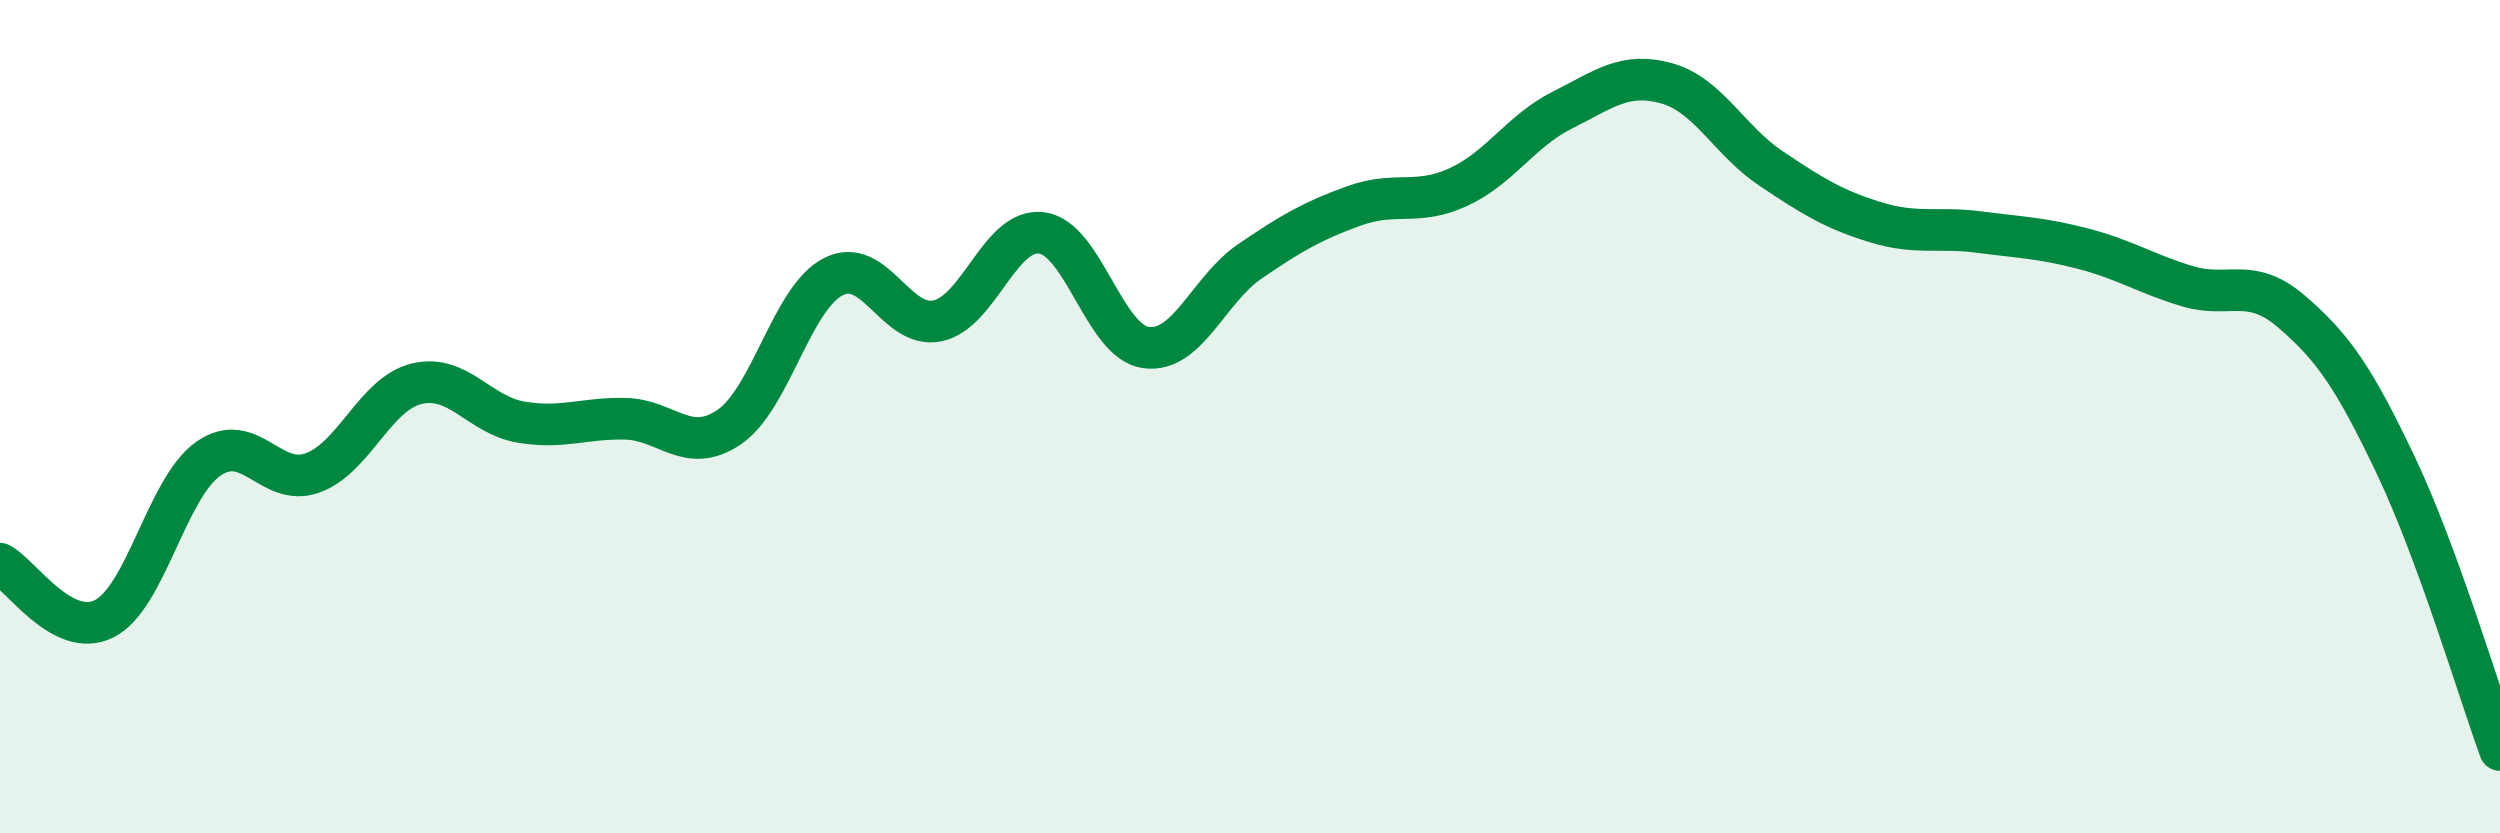 
    <svg width="60" height="20" viewBox="0 0 60 20" xmlns="http://www.w3.org/2000/svg">
      <path
        d="M 0,13.53 C 0.5,13.79 1.5,15.35 2.5,14.85 C 3.5,14.35 4,11.71 5,11.01 C 6,10.31 6.5,11.71 7.5,11.35 C 8.5,10.99 9,9.45 10,9.21 C 11,8.97 11.5,9.96 12.5,10.13 C 13.5,10.3 14,10.03 15,10.05 C 16,10.07 16.5,10.93 17.5,10.25 C 18.5,9.57 19,7.15 20,6.64 C 21,6.13 21.5,7.91 22.5,7.7 C 23.5,7.49 24,5.46 25,5.59 C 26,5.72 26.5,8.2 27.5,8.34 C 28.5,8.48 29,6.95 30,6.27 C 31,5.59 31.5,5.3 32.5,4.94 C 33.5,4.58 34,4.95 35,4.49 C 36,4.03 36.5,3.14 37.5,2.64 C 38.5,2.14 39,1.72 40,2 C 41,2.28 41.5,3.37 42.5,4.04 C 43.5,4.71 44,5.02 45,5.33 C 46,5.64 46.5,5.44 47.5,5.57 C 48.5,5.7 49,5.71 50,5.97 C 51,6.23 51.5,6.57 52.5,6.87 C 53.5,7.17 54,6.62 55,7.48 C 56,8.34 56.5,9.07 57.5,11.17 C 58.5,13.27 59.5,16.63 60,18L60 20L0 20Z"
        fill="#008740"
        opacity="0.1"
        stroke-linecap="round"
        stroke-linejoin="round"
      />
      <path
        d="M 0,13.53 C 0.5,13.79 1.5,15.35 2.5,14.85 C 3.5,14.35 4,11.71 5,11.01 C 6,10.31 6.5,11.71 7.5,11.35 C 8.5,10.99 9,9.45 10,9.21 C 11,8.97 11.5,9.96 12.5,10.13 C 13.5,10.3 14,10.03 15,10.05 C 16,10.07 16.5,10.93 17.5,10.25 C 18.5,9.57 19,7.15 20,6.64 C 21,6.13 21.5,7.91 22.5,7.7 C 23.5,7.49 24,5.46 25,5.59 C 26,5.72 26.5,8.2 27.5,8.34 C 28.5,8.48 29,6.95 30,6.27 C 31,5.59 31.5,5.3 32.5,4.94 C 33.5,4.58 34,4.95 35,4.49 C 36,4.03 36.5,3.14 37.5,2.64 C 38.5,2.14 39,1.72 40,2 C 41,2.28 41.5,3.37 42.5,4.04 C 43.5,4.71 44,5.02 45,5.33 C 46,5.64 46.5,5.44 47.5,5.57 C 48.5,5.7 49,5.71 50,5.97 C 51,6.23 51.5,6.57 52.5,6.87 C 53.5,7.17 54,6.62 55,7.48 C 56,8.34 56.5,9.07 57.5,11.17 C 58.5,13.27 59.5,16.63 60,18"
        stroke="#008740"
        stroke-width="1"
        fill="none"
        stroke-linecap="round"
        stroke-linejoin="round"
      />
    </svg>
  